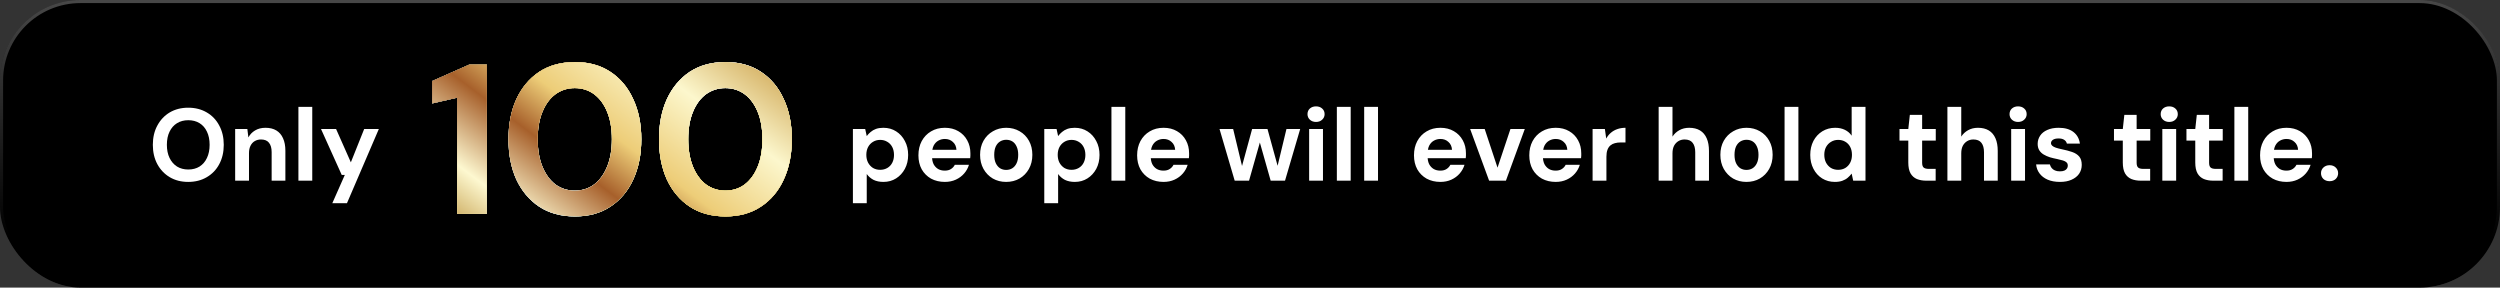 <svg width="339" height="39" viewBox="0 0 339 39" fill="none" xmlns="http://www.w3.org/2000/svg">
<rect x="0" y="0" width="339" height="39" fill="#333333" stroke="none"/>
<rect width="339" height="39" rx="10.912" fill="url(#paint0_linear_45_123)" fill-opacity="0.15"/>
<rect width="339" height="39" rx="10.912" fill="black"/>
<rect x="0.21" y="0.21" width="338.58" height="38.58" rx="10.702" stroke="url(#paint1_linear_45_123)" stroke-opacity="0.28" stroke-width="0.42"/>
<path d="M25.519 24.667C24.574 24.667 23.74 24.454 23.017 24.027C22.304 23.601 21.744 23.013 21.336 22.262C20.928 21.503 20.724 20.627 20.724 19.636C20.724 18.644 20.928 17.773 21.336 17.023C21.744 16.263 22.304 15.67 23.017 15.244C23.74 14.818 24.574 14.604 25.519 14.604C26.474 14.604 27.312 14.818 28.035 15.244C28.767 15.67 29.332 16.263 29.73 17.023C30.138 17.773 30.342 18.644 30.342 19.636C30.342 20.627 30.138 21.503 29.73 22.262C29.332 23.013 28.767 23.601 28.035 24.027C27.312 24.454 26.474 24.667 25.519 24.667ZM25.533 22.985C26.117 22.985 26.626 22.851 27.062 22.582C27.497 22.304 27.831 21.915 28.063 21.415C28.303 20.914 28.424 20.321 28.424 19.636C28.424 18.941 28.303 18.348 28.063 17.857C27.831 17.356 27.497 16.972 27.062 16.703C26.626 16.434 26.117 16.3 25.533 16.3C24.949 16.3 24.44 16.434 24.004 16.703C23.569 16.972 23.231 17.356 22.99 17.857C22.749 18.348 22.628 18.941 22.628 19.636C22.628 20.321 22.749 20.914 22.99 21.415C23.231 21.915 23.569 22.304 24.004 22.582C24.44 22.851 24.949 22.985 25.533 22.985ZM31.887 24.5V17.495H33.541L33.68 18.635C33.893 18.236 34.194 17.922 34.584 17.69C34.982 17.449 35.455 17.328 36.001 17.328C36.585 17.328 37.076 17.449 37.474 17.69C37.873 17.931 38.174 18.283 38.378 18.746C38.591 19.209 38.698 19.775 38.698 20.442V24.5H36.835V20.622C36.835 20.076 36.715 19.654 36.474 19.358C36.242 19.061 35.881 18.913 35.39 18.913C35.075 18.913 34.792 18.987 34.542 19.135C34.301 19.274 34.111 19.483 33.972 19.761C33.833 20.029 33.764 20.363 33.764 20.761V24.5H31.887ZM40.465 24.5V14.493H42.342V24.5H40.465ZM45.06 27.558L46.756 23.722H46.339L43.531 17.495H45.574L47.576 22.012L49.382 17.495H51.37L47.047 27.558H45.06Z" fill="white"/>
<path d="M61.987 29V13.244L58.605 14.025V10.989L63.635 8.763H66.006V29H61.987ZM77.97 29.347C76.081 29.347 74.463 28.904 73.113 28.017C71.784 27.131 70.752 25.907 70.02 24.346C69.307 22.765 68.95 20.944 68.95 18.881C68.95 16.819 69.307 15.008 70.02 13.446C70.752 11.866 71.784 10.633 73.113 9.746C74.463 8.859 76.081 8.416 77.97 8.416C79.84 8.416 81.439 8.859 82.769 9.746C84.118 10.633 85.15 11.866 85.863 13.446C86.595 15.008 86.961 16.819 86.961 18.881C86.961 20.944 86.595 22.765 85.863 24.346C85.15 25.907 84.118 27.131 82.769 28.017C81.439 28.904 79.84 29.347 77.97 29.347ZM77.941 25.849C78.944 25.849 79.82 25.569 80.572 25.01C81.324 24.432 81.912 23.623 82.336 22.582C82.76 21.541 82.972 20.308 82.972 18.881C82.972 17.436 82.76 16.203 82.336 15.181C81.912 14.14 81.324 13.34 80.572 12.781C79.82 12.223 78.944 11.943 77.941 11.943C76.958 11.943 76.081 12.223 75.311 12.781C74.559 13.34 73.971 14.14 73.547 15.181C73.123 16.203 72.911 17.436 72.911 18.881C72.911 20.308 73.123 21.541 73.547 22.582C73.971 23.623 74.559 24.432 75.311 25.01C76.081 25.569 76.958 25.849 77.941 25.849ZM98.382 29.347C96.493 29.347 94.875 28.904 93.525 28.017C92.196 27.131 91.164 25.907 90.432 24.346C89.719 22.765 89.362 20.944 89.362 18.881C89.362 16.819 89.719 15.008 90.432 13.446C91.164 11.866 92.196 10.633 93.525 9.746C94.875 8.859 96.493 8.416 98.382 8.416C100.252 8.416 101.852 8.859 103.181 9.746C104.531 10.633 105.562 11.866 106.275 13.446C107.007 15.008 107.373 16.819 107.373 18.881C107.373 20.944 107.007 22.765 106.275 24.346C105.562 25.907 104.531 27.131 103.181 28.017C101.852 28.904 100.252 29.347 98.382 29.347ZM98.353 25.849C99.356 25.849 100.233 25.569 100.984 25.01C101.736 24.432 102.324 23.623 102.748 22.582C103.172 21.541 103.384 20.308 103.384 18.881C103.384 17.436 103.172 16.203 102.748 15.181C102.324 14.14 101.736 13.34 100.984 12.781C100.233 12.223 99.356 11.943 98.353 11.943C97.371 11.943 96.493 12.223 95.723 12.781C94.971 13.34 94.383 14.14 93.959 15.181C93.535 16.203 93.323 17.436 93.323 18.881C93.323 20.308 93.535 21.541 93.959 22.582C94.383 23.623 94.971 24.432 95.723 25.01C96.493 25.569 97.371 25.849 98.353 25.849Z" fill="white"/>
<path d="M61.987 29V13.244L58.605 14.025V10.989L63.635 8.763H66.006V29H61.987ZM77.97 29.347C76.081 29.347 74.463 28.904 73.113 28.017C71.784 27.131 70.752 25.907 70.02 24.346C69.307 22.765 68.95 20.944 68.95 18.881C68.95 16.819 69.307 15.008 70.02 13.446C70.752 11.866 71.784 10.633 73.113 9.746C74.463 8.859 76.081 8.416 77.97 8.416C79.84 8.416 81.439 8.859 82.769 9.746C84.118 10.633 85.15 11.866 85.863 13.446C86.595 15.008 86.961 16.819 86.961 18.881C86.961 20.944 86.595 22.765 85.863 24.346C85.15 25.907 84.118 27.131 82.769 28.017C81.439 28.904 79.84 29.347 77.97 29.347ZM77.941 25.849C78.944 25.849 79.82 25.569 80.572 25.01C81.324 24.432 81.912 23.623 82.336 22.582C82.76 21.541 82.972 20.308 82.972 18.881C82.972 17.436 82.76 16.203 82.336 15.181C81.912 14.14 81.324 13.34 80.572 12.781C79.82 12.223 78.944 11.943 77.941 11.943C76.958 11.943 76.081 12.223 75.311 12.781C74.559 13.34 73.971 14.14 73.547 15.181C73.123 16.203 72.911 17.436 72.911 18.881C72.911 20.308 73.123 21.541 73.547 22.582C73.971 23.623 74.559 24.432 75.311 25.01C76.081 25.569 76.958 25.849 77.941 25.849ZM98.382 29.347C96.493 29.347 94.875 28.904 93.525 28.017C92.196 27.131 91.164 25.907 90.432 24.346C89.719 22.765 89.362 20.944 89.362 18.881C89.362 16.819 89.719 15.008 90.432 13.446C91.164 11.866 92.196 10.633 93.525 9.746C94.875 8.859 96.493 8.416 98.382 8.416C100.252 8.416 101.852 8.859 103.181 9.746C104.531 10.633 105.562 11.866 106.275 13.446C107.007 15.008 107.373 16.819 107.373 18.881C107.373 20.944 107.007 22.765 106.275 24.346C105.562 25.907 104.531 27.131 103.181 28.017C101.852 28.904 100.252 29.347 98.382 29.347ZM98.353 25.849C99.356 25.849 100.233 25.569 100.984 25.01C101.736 24.432 102.324 23.623 102.748 22.582C103.172 21.541 103.384 20.308 103.384 18.881C103.384 17.436 103.172 16.203 102.748 15.181C102.324 14.14 101.736 13.34 100.984 12.781C100.233 12.223 99.356 11.943 98.353 11.943C97.371 11.943 96.493 12.223 95.723 12.781C94.971 13.34 94.383 14.14 93.959 15.181C93.535 16.203 93.323 17.436 93.323 18.881C93.323 20.308 93.535 21.541 93.959 22.582C94.383 23.623 94.971 24.432 95.723 25.01C96.493 25.569 97.371 25.849 98.353 25.849Z" fill="url(#paint2_linear_45_123)"/>
<path d="M61.987 29V13.244L58.605 14.025V10.989L63.635 8.763H66.006V29H61.987ZM77.97 29.347C76.081 29.347 74.463 28.904 73.113 28.017C71.784 27.131 70.752 25.907 70.02 24.346C69.307 22.765 68.95 20.944 68.95 18.881C68.95 16.819 69.307 15.008 70.02 13.446C70.752 11.866 71.784 10.633 73.113 9.746C74.463 8.859 76.081 8.416 77.97 8.416C79.84 8.416 81.439 8.859 82.769 9.746C84.118 10.633 85.15 11.866 85.863 13.446C86.595 15.008 86.961 16.819 86.961 18.881C86.961 20.944 86.595 22.765 85.863 24.346C85.15 25.907 84.118 27.131 82.769 28.017C81.439 28.904 79.84 29.347 77.97 29.347ZM77.941 25.849C78.944 25.849 79.82 25.569 80.572 25.01C81.324 24.432 81.912 23.623 82.336 22.582C82.76 21.541 82.972 20.308 82.972 18.881C82.972 17.436 82.76 16.203 82.336 15.181C81.912 14.14 81.324 13.34 80.572 12.781C79.82 12.223 78.944 11.943 77.941 11.943C76.958 11.943 76.081 12.223 75.311 12.781C74.559 13.34 73.971 14.14 73.547 15.181C73.123 16.203 72.911 17.436 72.911 18.881C72.911 20.308 73.123 21.541 73.547 22.582C73.971 23.623 74.559 24.432 75.311 25.01C76.081 25.569 76.958 25.849 77.941 25.849ZM98.382 29.347C96.493 29.347 94.875 28.904 93.525 28.017C92.196 27.131 91.164 25.907 90.432 24.346C89.719 22.765 89.362 20.944 89.362 18.881C89.362 16.819 89.719 15.008 90.432 13.446C91.164 11.866 92.196 10.633 93.525 9.746C94.875 8.859 96.493 8.416 98.382 8.416C100.252 8.416 101.852 8.859 103.181 9.746C104.531 10.633 105.562 11.866 106.275 13.446C107.007 15.008 107.373 16.819 107.373 18.881C107.373 20.944 107.007 22.765 106.275 24.346C105.562 25.907 104.531 27.131 103.181 28.017C101.852 28.904 100.252 29.347 98.382 29.347ZM98.353 25.849C99.356 25.849 100.233 25.569 100.984 25.01C101.736 24.432 102.324 23.623 102.748 22.582C103.172 21.541 103.384 20.308 103.384 18.881C103.384 17.436 103.172 16.203 102.748 15.181C102.324 14.14 101.736 13.34 100.984 12.781C100.233 12.223 99.356 11.943 98.353 11.943C97.371 11.943 96.493 12.223 95.723 12.781C94.971 13.34 94.383 14.14 93.959 15.181C93.535 16.203 93.323 17.436 93.323 18.881C93.323 20.308 93.535 21.541 93.959 22.582C94.383 23.623 94.971 24.432 95.723 25.01C96.493 25.569 97.371 25.849 98.353 25.849Z" fill="url(#paint3_linear_45_123)"/>
<path d="M61.987 29V13.244L58.605 14.025V10.989L63.635 8.763H66.006V29H61.987ZM77.97 29.347C76.081 29.347 74.463 28.904 73.113 28.017C71.784 27.131 70.752 25.907 70.02 24.346C69.307 22.765 68.95 20.944 68.95 18.881C68.95 16.819 69.307 15.008 70.02 13.446C70.752 11.866 71.784 10.633 73.113 9.746C74.463 8.859 76.081 8.416 77.97 8.416C79.84 8.416 81.439 8.859 82.769 9.746C84.118 10.633 85.15 11.866 85.863 13.446C86.595 15.008 86.961 16.819 86.961 18.881C86.961 20.944 86.595 22.765 85.863 24.346C85.15 25.907 84.118 27.131 82.769 28.017C81.439 28.904 79.84 29.347 77.97 29.347ZM77.941 25.849C78.944 25.849 79.82 25.569 80.572 25.01C81.324 24.432 81.912 23.623 82.336 22.582C82.76 21.541 82.972 20.308 82.972 18.881C82.972 17.436 82.76 16.203 82.336 15.181C81.912 14.14 81.324 13.34 80.572 12.781C79.82 12.223 78.944 11.943 77.941 11.943C76.958 11.943 76.081 12.223 75.311 12.781C74.559 13.34 73.971 14.14 73.547 15.181C73.123 16.203 72.911 17.436 72.911 18.881C72.911 20.308 73.123 21.541 73.547 22.582C73.971 23.623 74.559 24.432 75.311 25.01C76.081 25.569 76.958 25.849 77.941 25.849ZM98.382 29.347C96.493 29.347 94.875 28.904 93.525 28.017C92.196 27.131 91.164 25.907 90.432 24.346C89.719 22.765 89.362 20.944 89.362 18.881C89.362 16.819 89.719 15.008 90.432 13.446C91.164 11.866 92.196 10.633 93.525 9.746C94.875 8.859 96.493 8.416 98.382 8.416C100.252 8.416 101.852 8.859 103.181 9.746C104.531 10.633 105.562 11.866 106.275 13.446C107.007 15.008 107.373 16.819 107.373 18.881C107.373 20.944 107.007 22.765 106.275 24.346C105.562 25.907 104.531 27.131 103.181 28.017C101.852 28.904 100.252 29.347 98.382 29.347ZM98.353 25.849C99.356 25.849 100.233 25.569 100.984 25.01C101.736 24.432 102.324 23.623 102.748 22.582C103.172 21.541 103.384 20.308 103.384 18.881C103.384 17.436 103.172 16.203 102.748 15.181C102.324 14.14 101.736 13.34 100.984 12.781C100.233 12.223 99.356 11.943 98.353 11.943C97.371 11.943 96.493 12.223 95.723 12.781C94.971 13.34 94.383 14.14 93.959 15.181C93.535 16.203 93.323 17.436 93.323 18.881C93.323 20.308 93.535 21.541 93.959 22.582C94.383 23.623 94.971 24.432 95.723 25.01C96.493 25.569 97.371 25.849 98.353 25.849Z" fill="url(#paint4_linear_45_123)"/>
<path d="M61.987 29V13.244L58.605 14.025V10.989L63.635 8.763H66.006V29H61.987ZM77.97 29.347C76.081 29.347 74.463 28.904 73.113 28.017C71.784 27.131 70.752 25.907 70.02 24.346C69.307 22.765 68.95 20.944 68.95 18.881C68.95 16.819 69.307 15.008 70.02 13.446C70.752 11.866 71.784 10.633 73.113 9.746C74.463 8.859 76.081 8.416 77.97 8.416C79.84 8.416 81.439 8.859 82.769 9.746C84.118 10.633 85.15 11.866 85.863 13.446C86.595 15.008 86.961 16.819 86.961 18.881C86.961 20.944 86.595 22.765 85.863 24.346C85.15 25.907 84.118 27.131 82.769 28.017C81.439 28.904 79.84 29.347 77.97 29.347ZM77.941 25.849C78.944 25.849 79.82 25.569 80.572 25.01C81.324 24.432 81.912 23.623 82.336 22.582C82.76 21.541 82.972 20.308 82.972 18.881C82.972 17.436 82.76 16.203 82.336 15.181C81.912 14.14 81.324 13.34 80.572 12.781C79.82 12.223 78.944 11.943 77.941 11.943C76.958 11.943 76.081 12.223 75.311 12.781C74.559 13.34 73.971 14.14 73.547 15.181C73.123 16.203 72.911 17.436 72.911 18.881C72.911 20.308 73.123 21.541 73.547 22.582C73.971 23.623 74.559 24.432 75.311 25.01C76.081 25.569 76.958 25.849 77.941 25.849ZM98.382 29.347C96.493 29.347 94.875 28.904 93.525 28.017C92.196 27.131 91.164 25.907 90.432 24.346C89.719 22.765 89.362 20.944 89.362 18.881C89.362 16.819 89.719 15.008 90.432 13.446C91.164 11.866 92.196 10.633 93.525 9.746C94.875 8.859 96.493 8.416 98.382 8.416C100.252 8.416 101.852 8.859 103.181 9.746C104.531 10.633 105.562 11.866 106.275 13.446C107.007 15.008 107.373 16.819 107.373 18.881C107.373 20.944 107.007 22.765 106.275 24.346C105.562 25.907 104.531 27.131 103.181 28.017C101.852 28.904 100.252 29.347 98.382 29.347ZM98.353 25.849C99.356 25.849 100.233 25.569 100.984 25.01C101.736 24.432 102.324 23.623 102.748 22.582C103.172 21.541 103.384 20.308 103.384 18.881C103.384 17.436 103.172 16.203 102.748 15.181C102.324 14.14 101.736 13.34 100.984 12.781C100.233 12.223 99.356 11.943 98.353 11.943C97.371 11.943 96.493 12.223 95.723 12.781C94.971 13.34 94.383 14.14 93.959 15.181C93.535 16.203 93.323 17.436 93.323 18.881C93.323 20.308 93.535 21.541 93.959 22.582C94.383 23.623 94.971 24.432 95.723 25.01C96.493 25.569 97.371 25.849 98.353 25.849Z" fill="url(#paint5_linear_45_123)"/>
<path d="M115.654 27.558V17.495H117.321L117.53 18.454C117.678 18.25 117.854 18.065 118.058 17.898C118.262 17.722 118.503 17.583 118.781 17.481C119.068 17.379 119.402 17.328 119.781 17.328C120.439 17.328 121.018 17.491 121.519 17.815C122.019 18.13 122.413 18.565 122.7 19.121C122.997 19.668 123.145 20.298 123.145 21.012C123.145 21.716 122.997 22.346 122.7 22.902C122.404 23.448 122.005 23.879 121.505 24.194C121.004 24.509 120.435 24.667 119.795 24.667C119.276 24.667 118.827 24.574 118.447 24.389C118.077 24.194 117.771 23.93 117.53 23.597V27.558H115.654ZM119.351 23.027C119.712 23.027 120.036 22.943 120.323 22.777C120.611 22.61 120.833 22.374 120.991 22.068C121.148 21.762 121.227 21.41 121.227 21.012C121.227 20.604 121.148 20.247 120.991 19.941C120.833 19.636 120.611 19.399 120.323 19.233C120.036 19.056 119.712 18.968 119.351 18.968C118.989 18.968 118.665 19.056 118.378 19.233C118.1 19.399 117.877 19.636 117.711 19.941C117.553 20.247 117.474 20.599 117.474 20.998C117.474 21.396 117.553 21.748 117.711 22.054C117.877 22.36 118.1 22.601 118.378 22.777C118.665 22.943 118.989 23.027 119.351 23.027ZM128.124 24.667C127.42 24.667 126.795 24.518 126.248 24.222C125.711 23.916 125.289 23.495 124.983 22.957C124.687 22.411 124.538 21.781 124.538 21.067C124.538 20.335 124.687 19.691 124.983 19.135C125.289 18.57 125.711 18.13 126.248 17.815C126.785 17.491 127.411 17.328 128.124 17.328C128.819 17.328 129.426 17.481 129.945 17.787C130.464 18.084 130.867 18.496 131.154 19.024C131.441 19.543 131.585 20.131 131.585 20.789C131.585 20.882 131.585 20.988 131.585 21.109C131.585 21.22 131.576 21.336 131.557 21.456H125.873V20.317H129.695C129.667 19.863 129.505 19.506 129.208 19.247C128.921 18.978 128.56 18.843 128.124 18.843C127.809 18.843 127.517 18.918 127.249 19.066C126.98 19.214 126.767 19.436 126.609 19.733C126.461 20.029 126.387 20.4 126.387 20.845V21.262C126.387 21.642 126.456 21.975 126.595 22.262C126.744 22.54 126.947 22.758 127.207 22.916C127.466 23.064 127.767 23.138 128.11 23.138C128.453 23.138 128.736 23.064 128.958 22.916C129.19 22.767 129.361 22.577 129.472 22.346H131.39C131.261 22.781 131.043 23.175 130.737 23.527C130.431 23.879 130.056 24.157 129.611 24.361C129.167 24.565 128.671 24.667 128.124 24.667ZM136.429 24.667C135.762 24.667 135.16 24.514 134.622 24.208C134.094 23.893 133.673 23.458 133.358 22.902C133.052 22.346 132.899 21.711 132.899 20.998C132.899 20.275 133.052 19.64 133.358 19.094C133.673 18.538 134.099 18.107 134.636 17.801C135.174 17.486 135.776 17.328 136.443 17.328C137.12 17.328 137.726 17.486 138.264 17.801C138.801 18.107 139.223 18.538 139.529 19.094C139.834 19.64 139.987 20.275 139.987 20.998C139.987 21.72 139.83 22.36 139.515 22.916C139.209 23.462 138.787 23.893 138.25 24.208C137.722 24.514 137.115 24.667 136.429 24.667ZM136.429 23.041C136.744 23.041 137.022 22.967 137.263 22.818C137.513 22.661 137.708 22.434 137.847 22.137C137.995 21.831 138.069 21.452 138.069 20.998C138.069 20.544 137.995 20.164 137.847 19.858C137.708 19.552 137.518 19.325 137.277 19.177C137.036 19.029 136.758 18.955 136.443 18.955C136.147 18.955 135.873 19.029 135.623 19.177C135.373 19.325 135.174 19.552 135.026 19.858C134.887 20.164 134.817 20.544 134.817 20.998C134.817 21.442 134.887 21.818 135.026 22.123C135.174 22.429 135.368 22.661 135.609 22.818C135.859 22.967 136.133 23.041 136.429 23.041ZM141.604 27.558V17.495H143.272L143.481 18.454C143.629 18.25 143.805 18.065 144.009 17.898C144.213 17.722 144.453 17.583 144.731 17.481C145.019 17.379 145.352 17.328 145.732 17.328C146.39 17.328 146.969 17.491 147.469 17.815C147.97 18.13 148.363 18.565 148.651 19.121C148.947 19.668 149.095 20.298 149.095 21.012C149.095 21.716 148.947 22.346 148.651 22.902C148.354 23.448 147.956 23.879 147.455 24.194C146.955 24.509 146.385 24.667 145.746 24.667C145.227 24.667 144.778 24.574 144.398 24.389C144.027 24.194 143.721 23.93 143.481 23.597V27.558H141.604ZM145.301 23.027C145.663 23.027 145.987 22.943 146.274 22.777C146.561 22.61 146.784 22.374 146.941 22.068C147.099 21.762 147.178 21.41 147.178 21.012C147.178 20.604 147.099 20.247 146.941 19.941C146.784 19.636 146.561 19.399 146.274 19.233C145.987 19.056 145.663 18.968 145.301 18.968C144.94 18.968 144.616 19.056 144.328 19.233C144.05 19.399 143.828 19.636 143.661 19.941C143.504 20.247 143.425 20.599 143.425 20.998C143.425 21.396 143.504 21.748 143.661 22.054C143.828 22.36 144.05 22.601 144.328 22.777C144.616 22.943 144.94 23.027 145.301 23.027ZM150.711 24.5V14.493H152.588V24.5H150.711ZM157.78 24.667C157.076 24.667 156.451 24.518 155.904 24.222C155.366 23.916 154.945 23.495 154.639 22.957C154.343 22.411 154.194 21.781 154.194 21.067C154.194 20.335 154.343 19.691 154.639 19.135C154.945 18.57 155.366 18.13 155.904 17.815C156.441 17.491 157.067 17.328 157.78 17.328C158.475 17.328 159.082 17.481 159.601 17.787C160.12 18.084 160.523 18.496 160.81 19.024C161.097 19.543 161.241 20.131 161.241 20.789C161.241 20.882 161.241 20.988 161.241 21.109C161.241 21.22 161.232 21.336 161.213 21.456H155.529V20.317H159.351C159.323 19.863 159.161 19.506 158.864 19.247C158.577 18.978 158.216 18.843 157.78 18.843C157.465 18.843 157.173 18.918 156.905 19.066C156.636 19.214 156.423 19.436 156.265 19.733C156.117 20.029 156.043 20.4 156.043 20.845V21.262C156.043 21.642 156.112 21.975 156.251 22.262C156.4 22.54 156.603 22.758 156.863 22.916C157.122 23.064 157.423 23.138 157.766 23.138C158.109 23.138 158.392 23.064 158.614 22.916C158.846 22.767 159.017 22.577 159.128 22.346H161.046C160.917 22.781 160.699 23.175 160.393 23.527C160.087 23.879 159.712 24.157 159.267 24.361C158.823 24.565 158.327 24.667 157.78 24.667ZM167.424 24.5L165.367 17.495H167.216L168.578 23.166L168.244 23.152L169.787 17.495H171.872L173.428 23.152H173.081L174.443 17.495H176.305L174.248 24.5H172.303L170.649 18.663H171.024L169.37 24.5H167.424ZM177.519 24.5V17.495H179.395V24.5H177.519ZM178.45 16.536C178.116 16.536 177.838 16.434 177.616 16.23C177.403 16.027 177.296 15.777 177.296 15.48C177.296 15.165 177.403 14.91 177.616 14.716C177.838 14.521 178.116 14.424 178.45 14.424C178.793 14.424 179.071 14.521 179.284 14.716C179.506 14.91 179.617 15.165 179.617 15.48C179.617 15.777 179.506 16.027 179.284 16.23C179.071 16.434 178.793 16.536 178.45 16.536ZM181.277 24.5V14.493H183.153V24.5H181.277ZM184.982 24.5V14.493H186.858V24.5H184.982ZM195.322 24.667C194.618 24.667 193.992 24.518 193.446 24.222C192.908 23.916 192.487 23.495 192.181 22.957C191.884 22.411 191.736 21.781 191.736 21.067C191.736 20.335 191.884 19.691 192.181 19.135C192.487 18.57 192.908 18.13 193.446 17.815C193.983 17.491 194.608 17.328 195.322 17.328C196.017 17.328 196.624 17.481 197.142 17.787C197.661 18.084 198.064 18.496 198.352 19.024C198.639 19.543 198.782 20.131 198.782 20.789C198.782 20.882 198.782 20.988 198.782 21.109C198.782 21.22 198.773 21.336 198.755 21.456H193.07V20.317H196.892C196.865 19.863 196.702 19.506 196.406 19.247C196.119 18.978 195.757 18.843 195.322 18.843C195.007 18.843 194.715 18.918 194.446 19.066C194.178 19.214 193.964 19.436 193.807 19.733C193.659 20.029 193.585 20.4 193.585 20.845V21.262C193.585 21.642 193.654 21.975 193.793 22.262C193.941 22.54 194.145 22.758 194.405 22.916C194.664 23.064 194.965 23.138 195.308 23.138C195.651 23.138 195.933 23.064 196.156 22.916C196.387 22.767 196.559 22.577 196.67 22.346H198.588C198.458 22.781 198.24 23.175 197.935 23.527C197.629 23.879 197.254 24.157 196.809 24.361C196.364 24.565 195.868 24.667 195.322 24.667ZM201.924 24.5L199.353 17.495H201.326L203.064 22.735L204.815 17.495H206.761L204.203 24.5H201.924ZM210.957 24.667C210.253 24.667 209.628 24.518 209.081 24.222C208.544 23.916 208.122 23.495 207.816 22.957C207.52 22.411 207.372 21.781 207.372 21.067C207.372 20.335 207.52 19.691 207.816 19.135C208.122 18.57 208.544 18.13 209.081 17.815C209.618 17.491 210.244 17.328 210.957 17.328C211.652 17.328 212.259 17.481 212.778 17.787C213.297 18.084 213.7 18.496 213.987 19.024C214.274 19.543 214.418 20.131 214.418 20.789C214.418 20.882 214.418 20.988 214.418 21.109C214.418 21.22 214.409 21.336 214.39 21.456H208.706V20.317H212.528C212.5 19.863 212.338 19.506 212.041 19.247C211.754 18.978 211.393 18.843 210.957 18.843C210.642 18.843 210.35 18.918 210.082 19.066C209.813 19.214 209.6 19.436 209.442 19.733C209.294 20.029 209.22 20.4 209.22 20.845V21.262C209.22 21.642 209.29 21.975 209.429 22.262C209.577 22.54 209.781 22.758 210.04 22.916C210.299 23.064 210.601 23.138 210.943 23.138C211.286 23.138 211.569 23.064 211.791 22.916C212.023 22.767 212.194 22.577 212.305 22.346H214.223C214.094 22.781 213.876 23.175 213.57 23.527C213.264 23.879 212.889 24.157 212.444 24.361C212 24.565 211.504 24.667 210.957 24.667ZM215.955 24.5V17.495H217.622L217.803 18.788C217.97 18.482 218.178 18.223 218.429 18.009C218.688 17.787 218.98 17.62 219.304 17.509C219.638 17.389 220.008 17.328 220.416 17.328V19.316H219.763C219.485 19.316 219.225 19.348 218.984 19.413C218.753 19.469 218.549 19.571 218.373 19.719C218.197 19.867 218.063 20.066 217.97 20.317C217.877 20.567 217.831 20.877 217.831 21.248V24.5H215.955ZM224.913 24.5V14.493H226.789V18.524C227.02 18.162 227.326 17.875 227.706 17.662C228.095 17.44 228.545 17.328 229.054 17.328C229.638 17.328 230.129 17.449 230.527 17.69C230.926 17.931 231.227 18.288 231.431 18.76C231.635 19.223 231.737 19.793 231.737 20.47V24.5H229.874V20.65C229.874 20.094 229.758 19.668 229.527 19.372C229.295 19.066 228.929 18.913 228.429 18.913C228.123 18.913 227.845 18.987 227.595 19.135C227.345 19.284 227.146 19.497 226.997 19.775C226.858 20.053 226.789 20.391 226.789 20.789V24.5H224.913ZM236.812 24.667C236.145 24.667 235.542 24.514 235.005 24.208C234.477 23.893 234.055 23.458 233.74 22.902C233.434 22.346 233.282 21.711 233.282 20.998C233.282 20.275 233.434 19.64 233.74 19.094C234.055 18.538 234.481 18.107 235.019 17.801C235.556 17.486 236.159 17.328 236.826 17.328C237.502 17.328 238.109 17.486 238.646 17.801C239.184 18.107 239.605 18.538 239.911 19.094C240.217 19.64 240.37 20.275 240.37 20.998C240.37 21.72 240.212 22.36 239.897 22.916C239.591 23.462 239.17 23.893 238.632 24.208C238.104 24.514 237.497 24.667 236.812 24.667ZM236.812 23.041C237.127 23.041 237.405 22.967 237.646 22.818C237.896 22.661 238.09 22.434 238.229 22.137C238.378 21.831 238.452 21.452 238.452 20.998C238.452 20.544 238.378 20.164 238.229 19.858C238.09 19.552 237.9 19.325 237.66 19.177C237.419 19.029 237.141 18.955 236.826 18.955C236.529 18.955 236.256 19.029 236.006 19.177C235.755 19.325 235.556 19.552 235.408 19.858C235.269 20.164 235.2 20.544 235.2 20.998C235.2 21.442 235.269 21.818 235.408 22.123C235.556 22.429 235.751 22.661 235.992 22.818C236.242 22.967 236.515 23.041 236.812 23.041ZM241.987 24.5V14.493H243.863V24.5H241.987ZM248.805 24.667C248.166 24.667 247.592 24.509 247.082 24.194C246.582 23.879 246.188 23.444 245.901 22.888C245.613 22.332 245.47 21.706 245.47 21.012C245.47 20.298 245.613 19.663 245.901 19.108C246.197 18.552 246.6 18.116 247.11 17.801C247.629 17.486 248.208 17.328 248.847 17.328C249.347 17.328 249.787 17.421 250.167 17.607C250.547 17.792 250.853 18.056 251.085 18.399V14.493H252.961V24.5H251.293L251.085 23.541C250.936 23.736 250.76 23.921 250.556 24.097C250.353 24.273 250.107 24.412 249.82 24.514C249.533 24.616 249.194 24.667 248.805 24.667ZM249.25 23.027C249.621 23.027 249.945 22.943 250.223 22.777C250.51 22.601 250.733 22.36 250.89 22.054C251.048 21.748 251.126 21.396 251.126 20.998C251.126 20.59 251.048 20.233 250.89 19.927C250.733 19.622 250.51 19.385 250.223 19.219C249.945 19.052 249.621 18.968 249.25 18.968C248.898 18.968 248.578 19.056 248.291 19.233C248.004 19.399 247.777 19.636 247.61 19.941C247.453 20.238 247.374 20.585 247.374 20.984C247.374 21.391 247.453 21.748 247.61 22.054C247.777 22.36 247.999 22.601 248.277 22.777C248.564 22.943 248.889 23.027 249.25 23.027ZM261.212 24.5C260.73 24.5 260.304 24.426 259.933 24.278C259.562 24.12 259.275 23.865 259.071 23.513C258.867 23.152 258.765 22.661 258.765 22.04V19.066H257.57V17.495H258.765L258.974 15.577H260.642V17.495H262.49V19.066H260.642V22.068C260.642 22.383 260.711 22.601 260.85 22.721C260.989 22.841 261.225 22.902 261.559 22.902H262.476V24.5H261.212ZM264.069 24.5V14.493H265.946V18.524C266.177 18.162 266.483 17.875 266.863 17.662C267.252 17.44 267.701 17.328 268.211 17.328C268.795 17.328 269.286 17.449 269.684 17.69C270.083 17.931 270.384 18.288 270.588 18.76C270.791 19.223 270.893 19.793 270.893 20.47V24.5H269.031V20.65C269.031 20.094 268.915 19.668 268.684 19.372C268.452 19.066 268.086 18.913 267.586 18.913C267.28 18.913 267.002 18.987 266.752 19.135C266.501 19.284 266.302 19.497 266.154 19.775C266.015 20.053 265.946 20.391 265.946 20.789V24.5H264.069ZM272.716 24.5V17.495H274.593V24.5H272.716ZM273.647 16.536C273.314 16.536 273.036 16.434 272.814 16.23C272.6 16.027 272.494 15.777 272.494 15.48C272.494 15.165 272.6 14.91 272.814 14.716C273.036 14.521 273.314 14.424 273.647 14.424C273.99 14.424 274.268 14.521 274.481 14.716C274.704 14.91 274.815 15.165 274.815 15.48C274.815 15.777 274.704 16.027 274.481 16.23C274.268 16.434 273.99 16.536 273.647 16.536ZM279.338 24.667C278.689 24.667 278.128 24.565 277.656 24.361C277.193 24.157 276.827 23.875 276.558 23.513C276.289 23.152 276.136 22.744 276.099 22.29H277.962C278.008 22.466 278.087 22.628 278.198 22.777C278.309 22.916 278.457 23.027 278.643 23.11C278.828 23.194 279.05 23.235 279.31 23.235C279.56 23.235 279.764 23.203 279.921 23.138C280.088 23.064 280.209 22.967 280.283 22.846C280.357 22.726 280.394 22.601 280.394 22.471C280.394 22.276 280.338 22.128 280.227 22.026C280.116 21.915 279.954 21.827 279.741 21.762C279.528 21.697 279.268 21.632 278.962 21.567C278.629 21.503 278.3 21.424 277.976 21.331C277.661 21.229 277.378 21.104 277.128 20.956C276.878 20.808 276.678 20.618 276.53 20.386C276.382 20.145 276.308 19.853 276.308 19.511C276.308 19.103 276.419 18.732 276.641 18.399C276.864 18.065 277.188 17.806 277.614 17.62C278.04 17.426 278.555 17.328 279.157 17.328C280 17.328 280.667 17.518 281.158 17.898C281.649 18.278 281.941 18.802 282.034 19.469H280.269C280.213 19.247 280.088 19.075 279.894 18.955C279.708 18.834 279.458 18.774 279.143 18.774C278.809 18.774 278.555 18.834 278.379 18.955C278.203 19.075 278.115 19.228 278.115 19.413C278.115 19.543 278.17 19.659 278.281 19.761C278.393 19.863 278.555 19.951 278.768 20.025C278.99 20.099 279.254 20.168 279.56 20.233C280.107 20.344 280.579 20.47 280.978 20.608C281.385 20.747 281.705 20.951 281.937 21.22C282.168 21.489 282.284 21.869 282.284 22.36C282.284 22.814 282.164 23.217 281.923 23.569C281.682 23.912 281.339 24.18 280.894 24.375C280.459 24.57 279.94 24.667 279.338 24.667ZM290.298 24.5C289.816 24.5 289.389 24.426 289.019 24.278C288.648 24.12 288.361 23.865 288.157 23.513C287.953 23.152 287.851 22.661 287.851 22.04V19.066H286.656V17.495H287.851L288.06 15.577H289.728V17.495H291.576V19.066H289.728V22.068C289.728 22.383 289.797 22.601 289.936 22.721C290.075 22.841 290.311 22.902 290.645 22.902H291.562V24.5H290.298ZM293.211 24.5V17.495H295.087V24.5H293.211ZM294.142 16.536C293.808 16.536 293.53 16.434 293.308 16.23C293.095 16.027 292.988 15.777 292.988 15.48C292.988 15.165 293.095 14.91 293.308 14.716C293.53 14.521 293.808 14.424 294.142 14.424C294.485 14.424 294.763 14.521 294.976 14.716C295.198 14.91 295.309 15.165 295.309 15.48C295.309 15.777 295.198 16.027 294.976 16.23C294.763 16.434 294.485 16.536 294.142 16.536ZM300.124 24.5C299.642 24.5 299.216 24.426 298.845 24.278C298.475 24.12 298.188 23.865 297.984 23.513C297.78 23.152 297.678 22.661 297.678 22.04V19.066H296.483V17.495H297.678L297.886 15.577H299.554V17.495H301.403V19.066H299.554V22.068C299.554 22.383 299.624 22.601 299.763 22.721C299.902 22.841 300.138 22.902 300.471 22.902H301.389V24.5H300.124ZM302.982 24.5V14.493H304.858V24.5H302.982ZM310.05 24.667C309.346 24.667 308.721 24.518 308.174 24.222C307.637 23.916 307.215 23.495 306.909 22.957C306.613 22.411 306.465 21.781 306.465 21.067C306.465 20.335 306.613 19.691 306.909 19.135C307.215 18.57 307.637 18.13 308.174 17.815C308.712 17.491 309.337 17.328 310.05 17.328C310.745 17.328 311.352 17.481 311.871 17.787C312.39 18.084 312.793 18.496 313.08 19.024C313.367 19.543 313.511 20.131 313.511 20.789C313.511 20.882 313.511 20.988 313.511 21.109C313.511 21.22 313.502 21.336 313.483 21.456H307.799V20.317H311.621C311.593 19.863 311.431 19.506 311.134 19.247C310.847 18.978 310.486 18.843 310.05 18.843C309.735 18.843 309.444 18.918 309.175 19.066C308.906 19.214 308.693 19.436 308.536 19.733C308.387 20.029 308.313 20.4 308.313 20.845V21.262C308.313 21.642 308.383 21.975 308.522 22.262C308.67 22.54 308.874 22.758 309.133 22.916C309.393 23.064 309.694 23.138 310.037 23.138C310.379 23.138 310.662 23.064 310.884 22.916C311.116 22.767 311.287 22.577 311.399 22.346H313.317C313.187 22.781 312.969 23.175 312.663 23.527C312.358 23.879 311.982 24.157 311.538 24.361C311.093 24.565 310.597 24.667 310.05 24.667ZM315.896 24.57C315.553 24.57 315.27 24.468 315.048 24.264C314.835 24.051 314.728 23.791 314.728 23.485C314.728 23.18 314.835 22.925 315.048 22.721C315.27 22.508 315.553 22.401 315.896 22.401C316.238 22.401 316.516 22.508 316.729 22.721C316.943 22.925 317.049 23.18 317.049 23.485C317.049 23.791 316.943 24.051 316.729 24.264C316.516 24.468 316.238 24.57 315.896 24.57Z" fill="white"/>
<defs>
<linearGradient id="paint0_linear_45_123" x1="169.5" y1="27.136" x2="169.5" y2="39" gradientUnits="userSpaceOnUse">
<stop stop-color="white" stop-opacity="0"/>
<stop offset="1" stop-color="white"/>
</linearGradient>
<linearGradient id="paint1_linear_45_123" x1="169.5" y1="0" x2="169.5" y2="32.175" gradientUnits="userSpaceOnUse">
<stop stop-color="white"/>
<stop offset="1" stop-color="white" stop-opacity="0"/>
</linearGradient>
<linearGradient id="paint2_linear_45_123" x1="75.056" y1="32.683" x2="99.295" y2="2.692" gradientUnits="userSpaceOnUse">
<stop stop-color="#33CDFF"/>
<stop offset="0.452" stop-color="#F2FE08"/>
<stop offset="1" stop-color="#F5FDFF"/>
</linearGradient>
<linearGradient id="paint3_linear_45_123" x1="68.02" y1="6.042" x2="93.09" y2="41.378" gradientUnits="userSpaceOnUse">
<stop stop-color="#CCE8FE"/>
<stop offset="0.242" stop-color="#CDA0FF"/>
<stop offset="0.4" stop-color="#8489F5"/>
<stop offset="0.713" stop-color="#CDF1FF"/>
<stop offset="1" stop-color="#B591E9"/>
</linearGradient>
<linearGradient id="paint4_linear_45_123" x1="64.711" y1="6.825" x2="91.133" y2="41.785" gradientUnits="userSpaceOnUse">
<stop stop-color="#8C421D"/>
<stop offset="0.325" stop-color="#FBE67B"/>
<stop offset="0.535" stop-color="#FCFBE7"/>
<stop offset="0.77" stop-color="#F7D14E"/>
<stop offset="1" stop-color="#D4A041"/>
</linearGradient>
<linearGradient id="paint5_linear_45_123" x1="105.511" y1="5.2" x2="76.464" y2="43.798" gradientUnits="userSpaceOnUse">
<stop stop-color="#C49337"/>
<stop offset="0.275" stop-color="#FCF7CD"/>
<stop offset="0.495" stop-color="#EDCD78"/>
<stop offset="0.63" stop-color="#A7602B"/>
<stop offset="0.825" stop-color="#FDF8D0"/>
<stop offset="1" stop-color="#BB9138"/>
</linearGradient>
</defs>
</svg>
